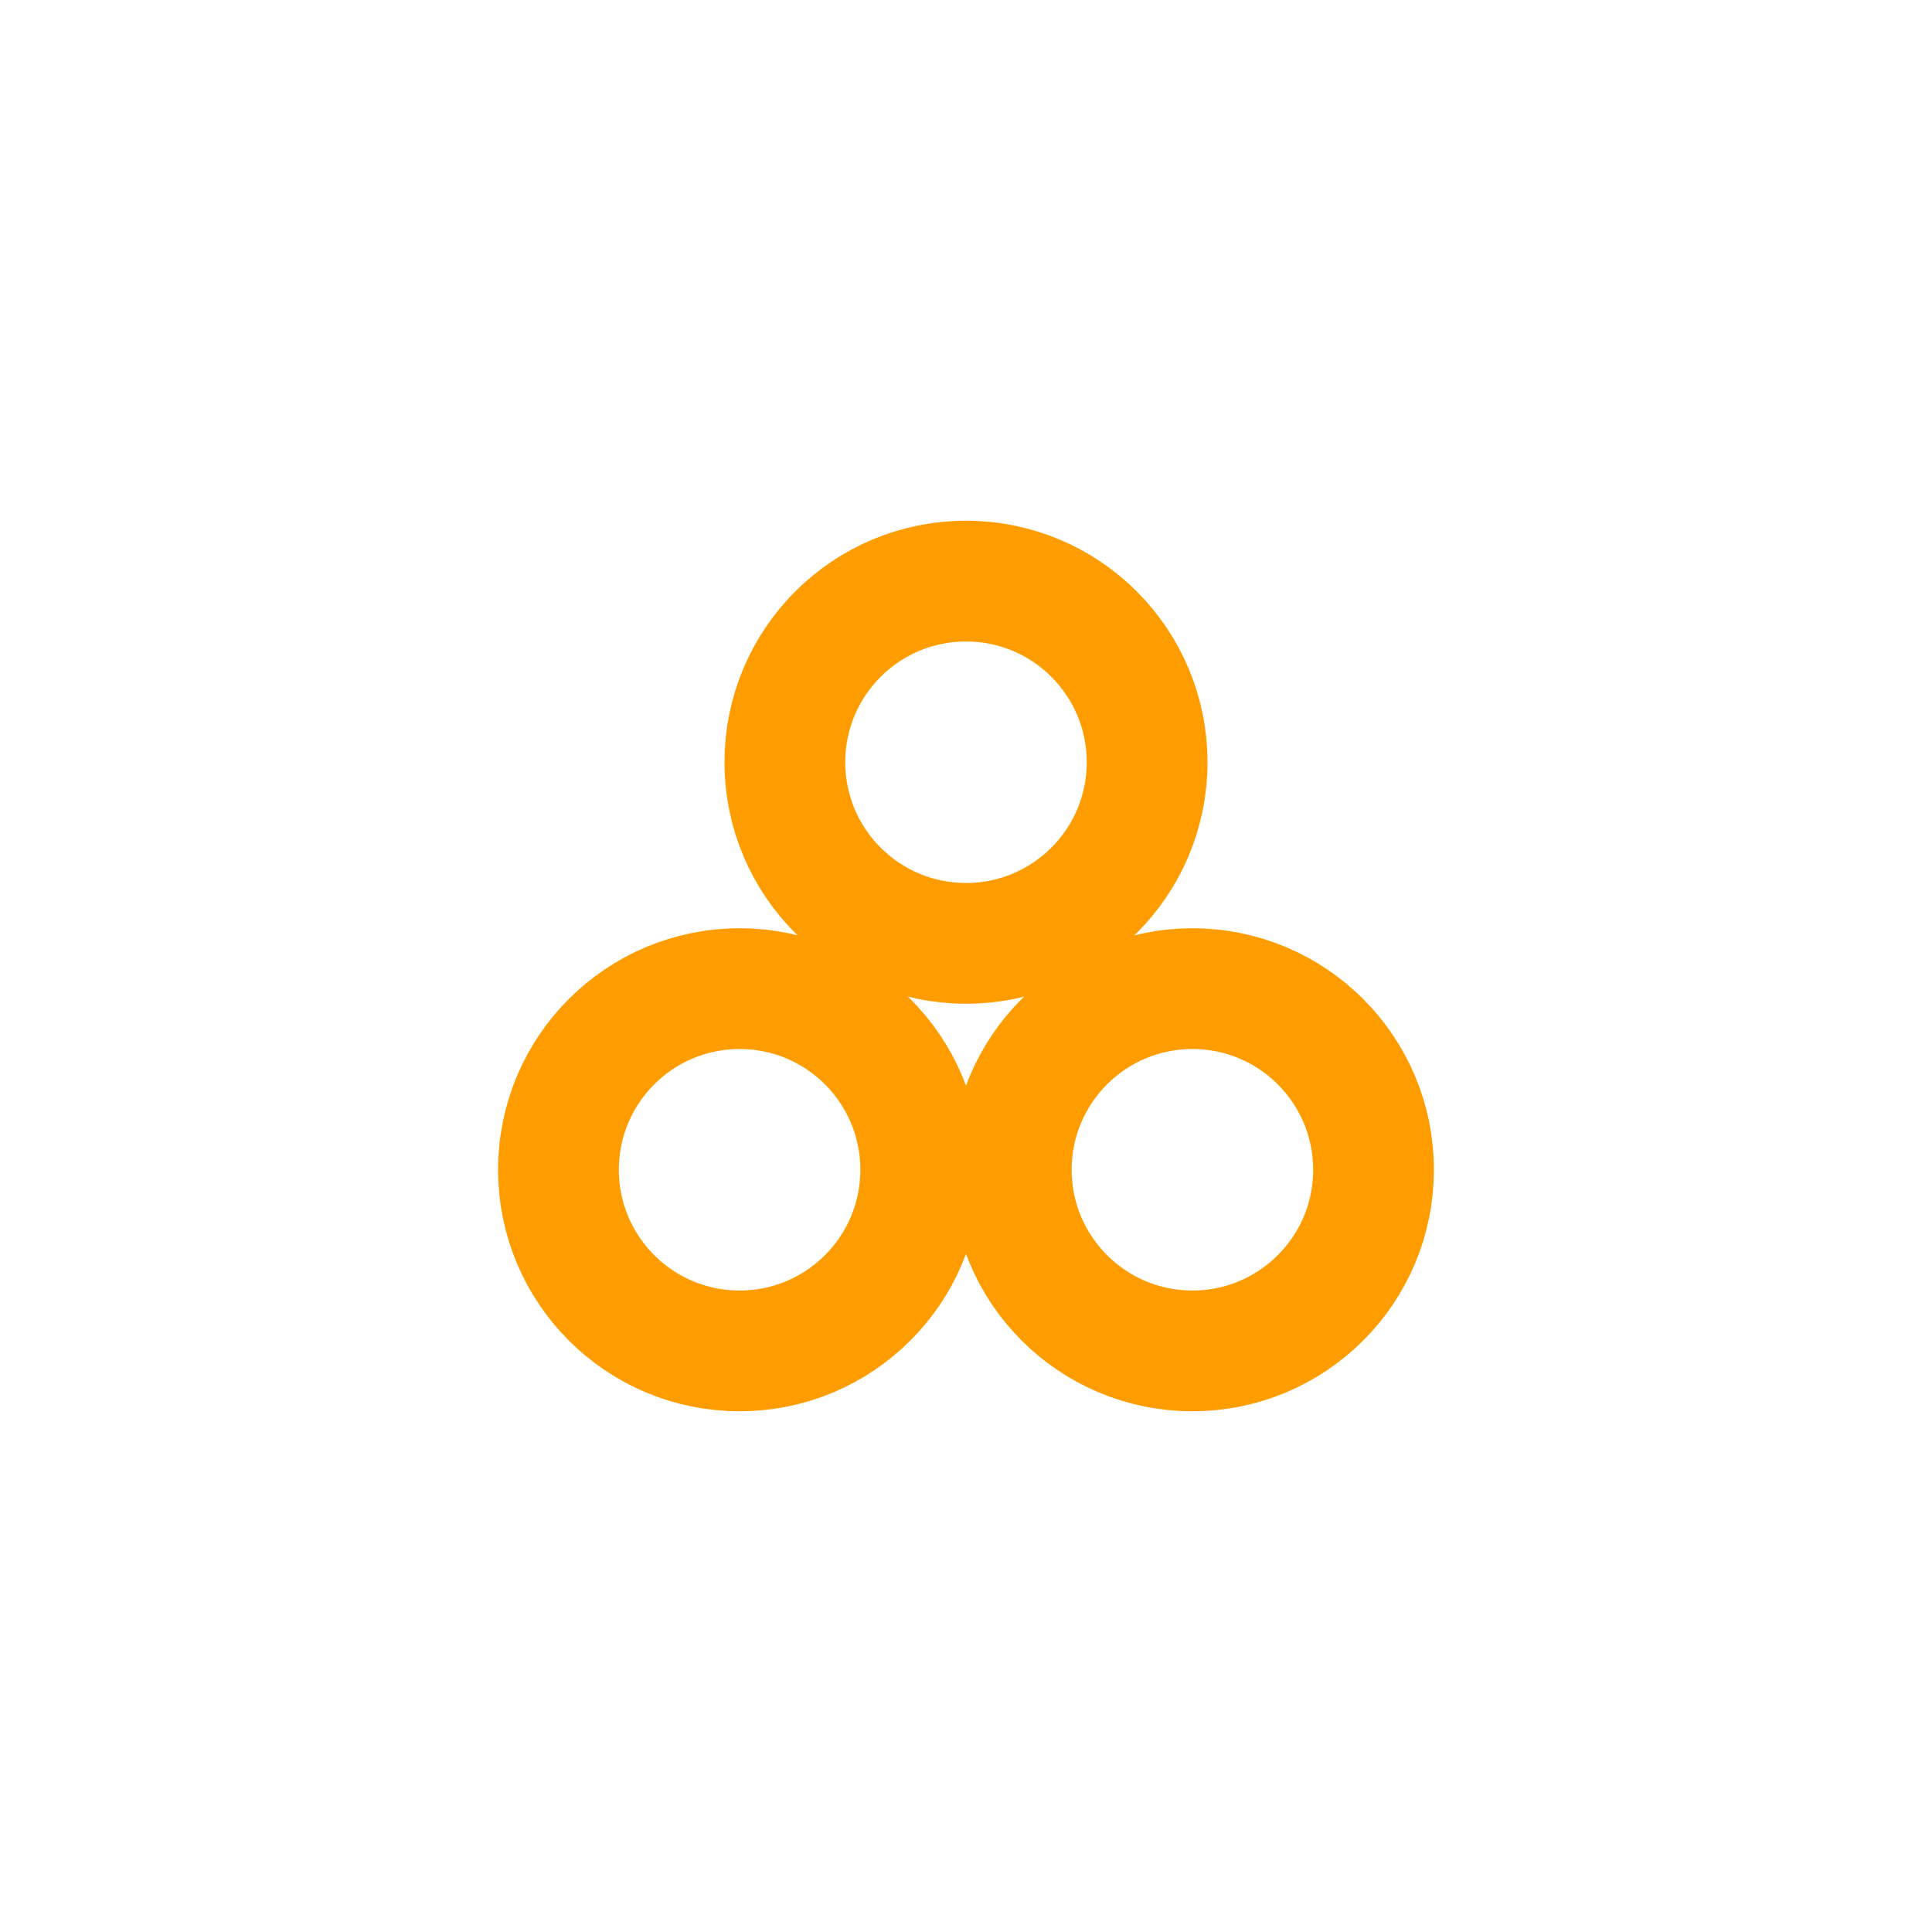 <svg width="64" height="64" viewBox="0 0 64 64" fill="none" xmlns="http://www.w3.org/2000/svg">
<path d="M32 31.25C35.314 31.25 38 28.564 38 25.25C38 21.936 35.314 19.25 32 19.25C28.686 19.25 26 21.936 26 25.25C26 28.564 28.686 31.25 32 31.25Z" stroke="#FF9D00" stroke-width="4" stroke-linecap="round" stroke-linejoin="round"/>
<path d="M24.5 44.75C27.814 44.75 30.5 42.064 30.5 38.75C30.5 35.436 27.814 32.75 24.5 32.75C21.186 32.75 18.5 35.436 18.5 38.75C18.5 42.064 21.186 44.75 24.5 44.75Z" stroke="#FF9D00" stroke-width="4" stroke-linecap="round" stroke-linejoin="round"/>
<path d="M39.5 44.75C42.814 44.75 45.5 42.064 45.5 38.75C45.5 35.436 42.814 32.75 39.5 32.75C36.186 32.75 33.5 35.436 33.5 38.75C33.5 42.064 36.186 44.75 39.5 44.75Z" stroke="#FF9D00" stroke-width="4" stroke-linecap="round" stroke-linejoin="round"/>
</svg>
